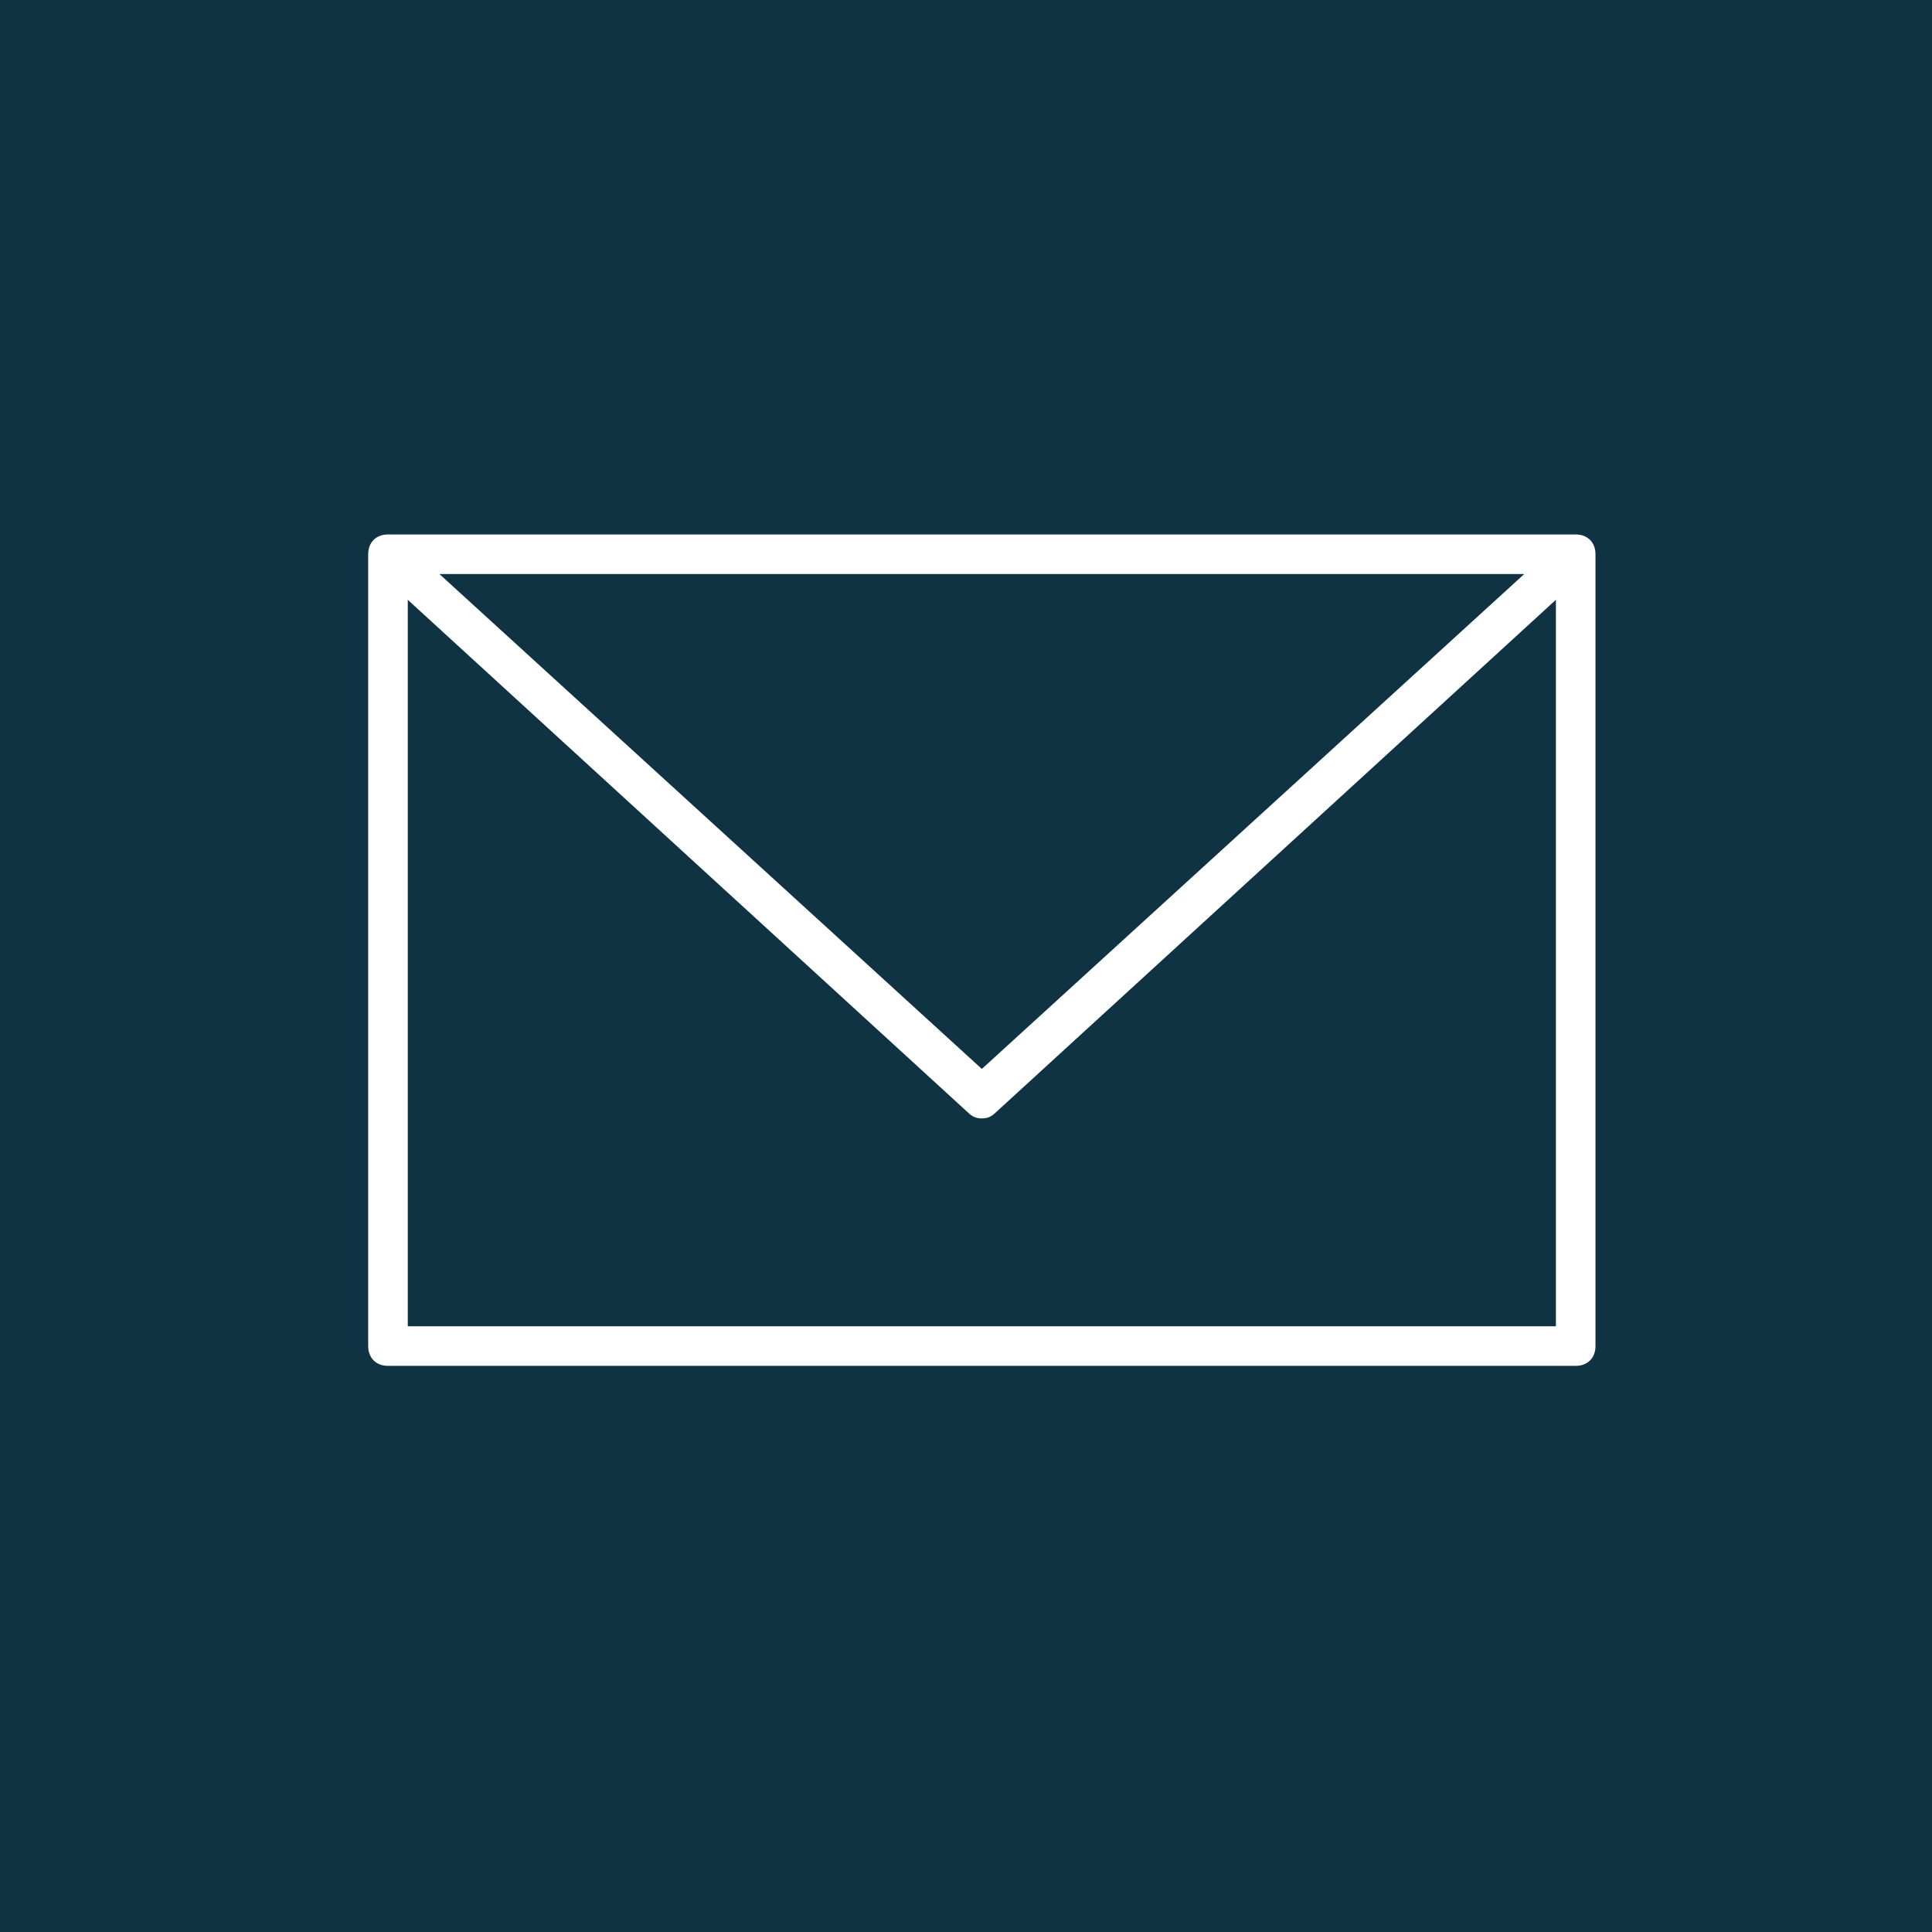 <?xml version="1.0" encoding="UTF-8"?>
<svg width="61px" height="61px" viewBox="0 0 61 61" version="1.1" xmlns="http://www.w3.org/2000/svg" xmlns:xlink="http://www.w3.org/1999/xlink">
    <!-- Generator: Sketch 63 (92445) - https://sketch.com -->
    <title>Group 3</title>
    <desc>Created with Sketch.</desc>
    <g id="Abo-a-Car---Desktop" stroke="none" stroke-width="1" fill="none" fill-rule="evenodd">
        <g id="01a---Start/Landing-Page" transform="translate(-1619, -1157)">
            <g id="Group-3" transform="translate(1619, 1157)">
                <rect id="Rectangle" fill="#103344" x="0" y="0" width="61" height="61"></rect>
                <g id="Icon_Mail" transform="translate(11, 10)">
                    <path d="M38.75,6.875 L1.25,6.875 C0.875,6.875 0.625,7.125 0.625,7.5 L0.625,32.5 C0.625,32.875 0.875,33.125 1.25,33.125 L38.75,33.125 C39.125,33.125 39.375,32.875 39.375,32.5 L39.375,7.5 C39.375,7.125 39.125,6.875 38.75,6.875 Z M37.125,8.125 L20,23.75 L2.875,8.125 L37.125,8.125 Z M1.875,31.875 L1.875,8.938 L19.562,25.125 C19.688,25.25 19.812,25.312 20,25.312 C20.188,25.312 20.312,25.25 20.438,25.125 L38.125,8.938 L38.125,31.875 L1.875,31.875 Z" id="Shape" fill="#FFFFFF" fill-rule="nonzero"></path>
                    <rect id="Rectangle" x="0" y="0" width="40" height="40"></rect>
                </g>
            </g>
        </g>
    </g>
</svg>